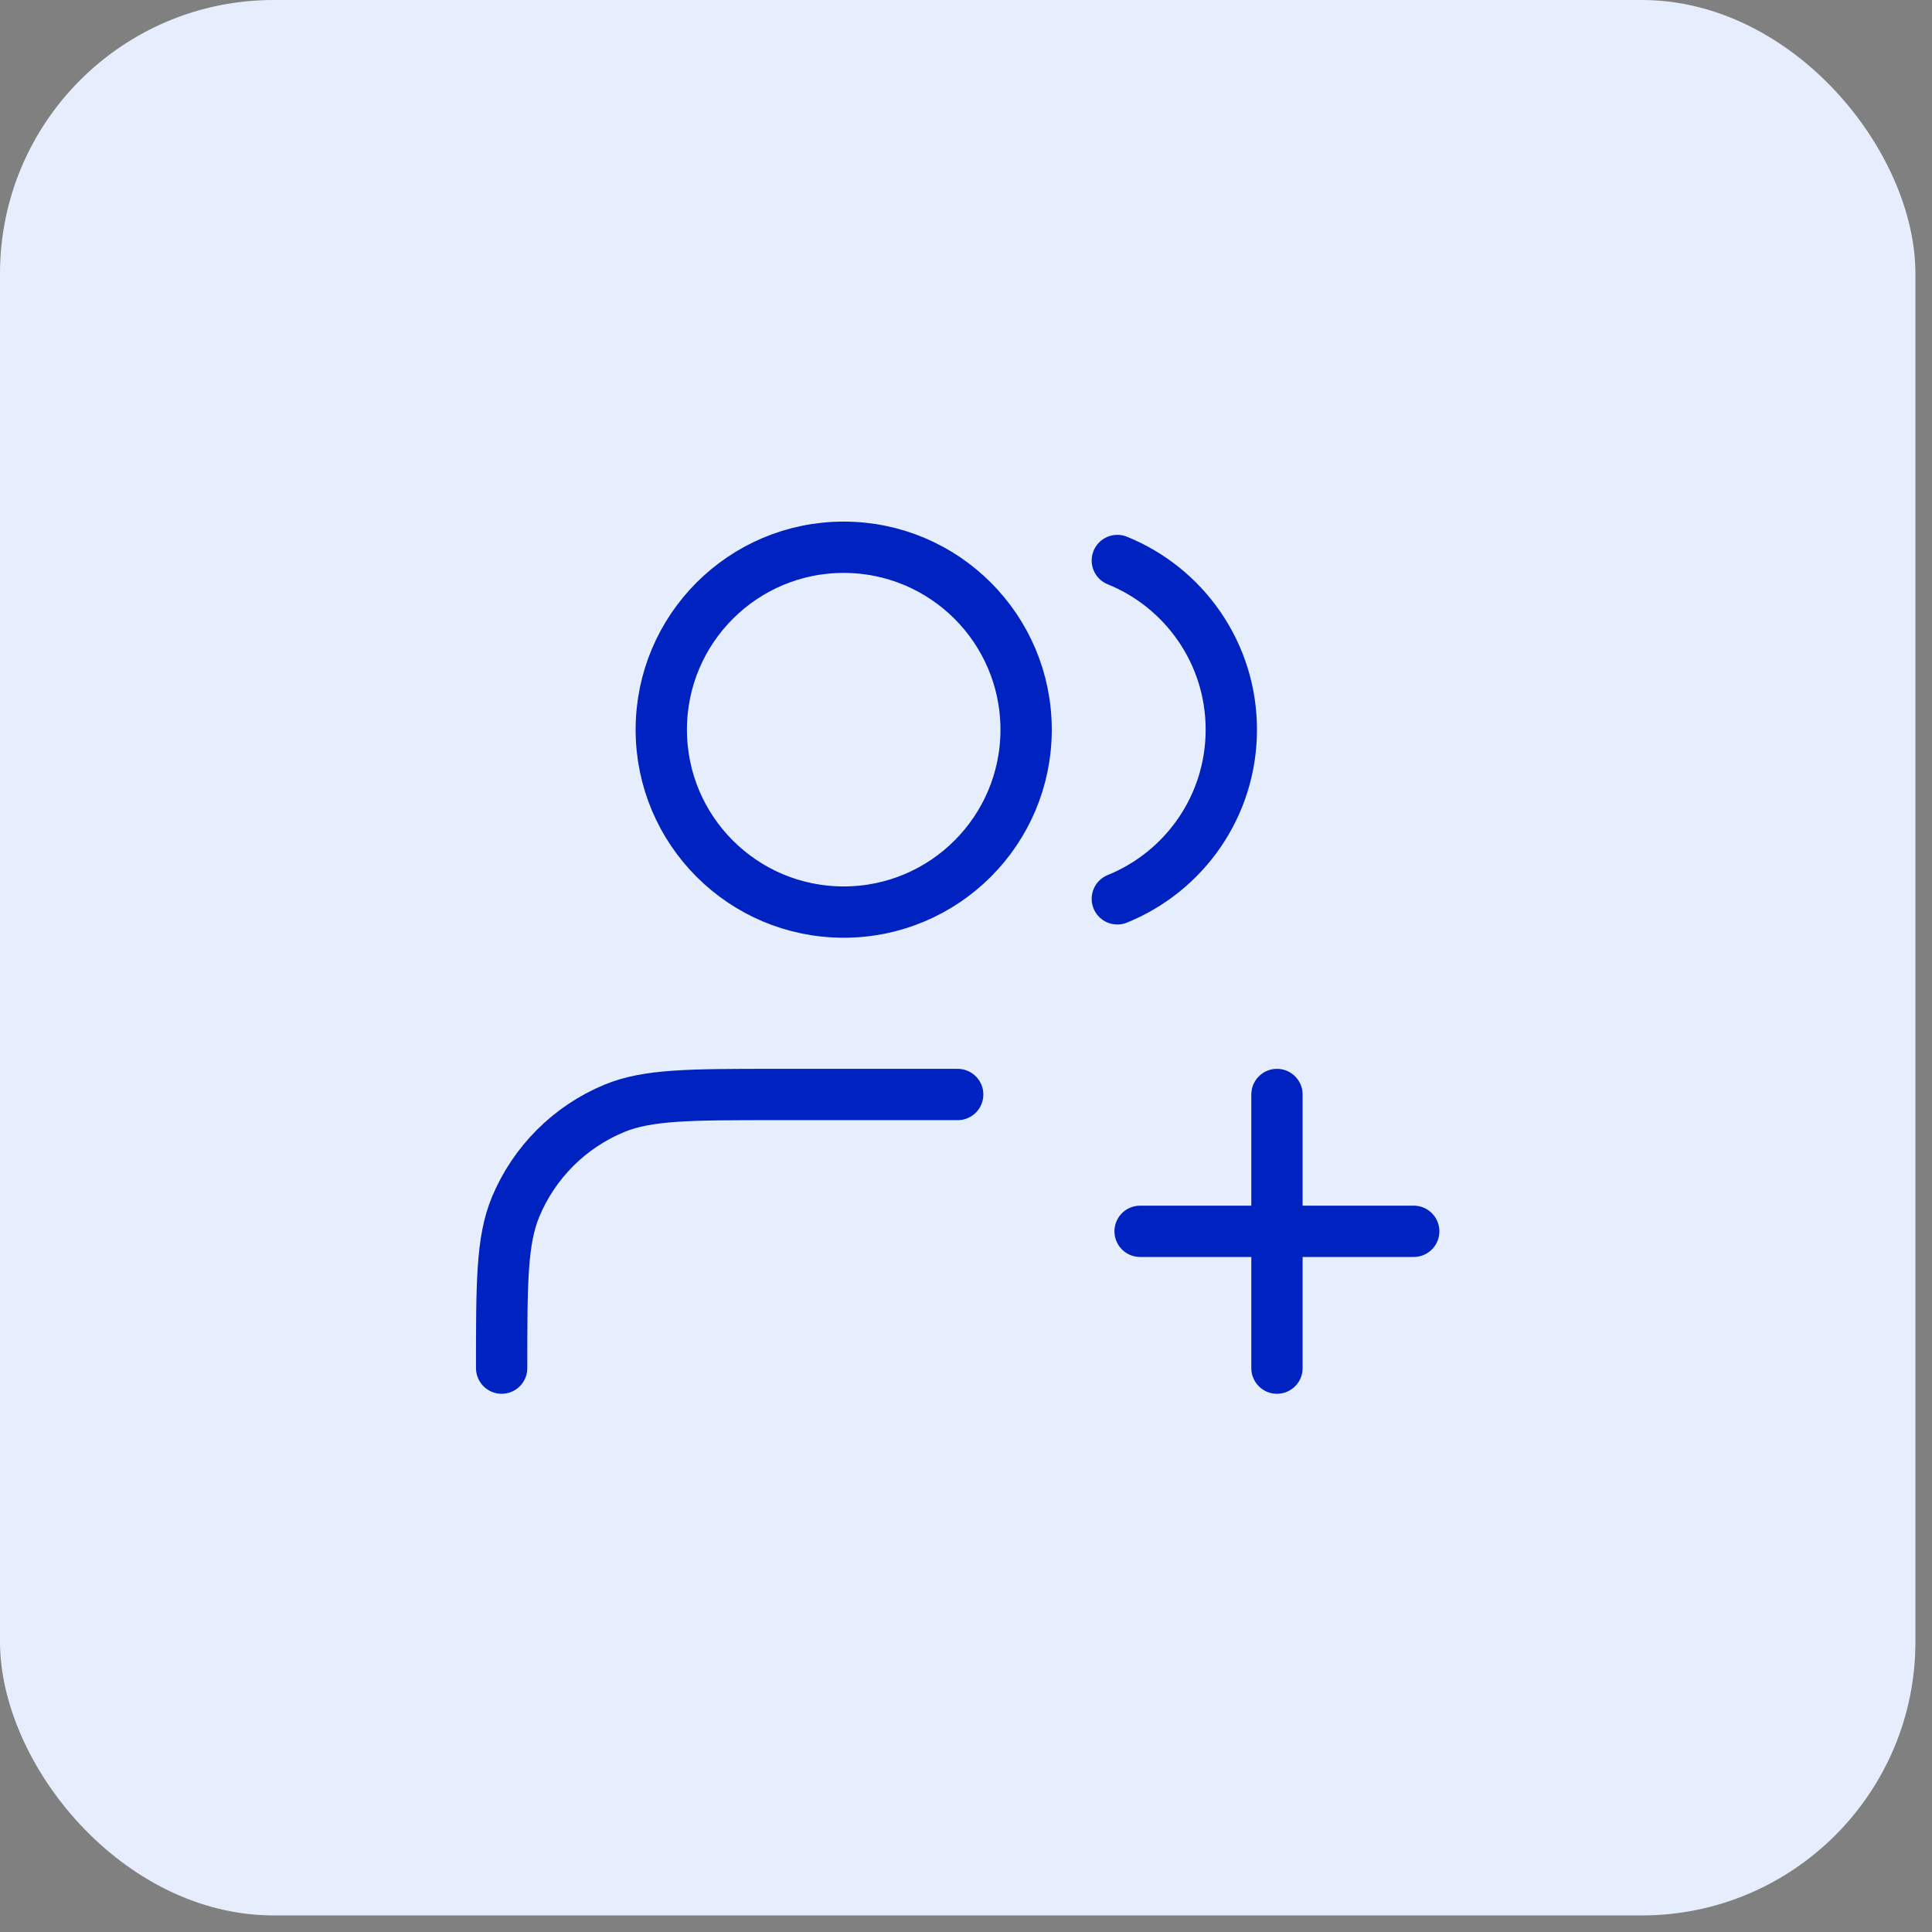 <svg xmlns="http://www.w3.org/2000/svg" width="43" height="43" viewBox="0 0 43 43" fill="none"><rect x="0" y="0" width="43" height="43" fill="#808080" stroke="none"/><rect width="42.631" height="42.631" rx="6.09" fill="#E6EEFE"></rect><path d="M28.421 30.45V24.36M25.375 27.405H31.465M21.315 24.36H17.255C15.363 24.36 14.418 24.36 13.671 24.669C12.677 25.081 11.886 25.872 11.474 26.866C11.165 27.613 11.165 28.558 11.165 30.45M24.868 12.475C26.356 13.077 27.405 14.536 27.405 16.24C27.405 17.944 26.356 19.402 24.868 20.005M22.838 16.24C22.838 18.482 21.02 20.3 18.778 20.3C16.535 20.3 14.718 18.482 14.718 16.24C14.718 13.998 16.535 12.18 18.778 12.18C21.02 12.18 22.838 13.998 22.838 16.24Z" stroke="#0022C0" stroke-width="1.142" stroke-linecap="round" stroke-linejoin="round"></path></svg>